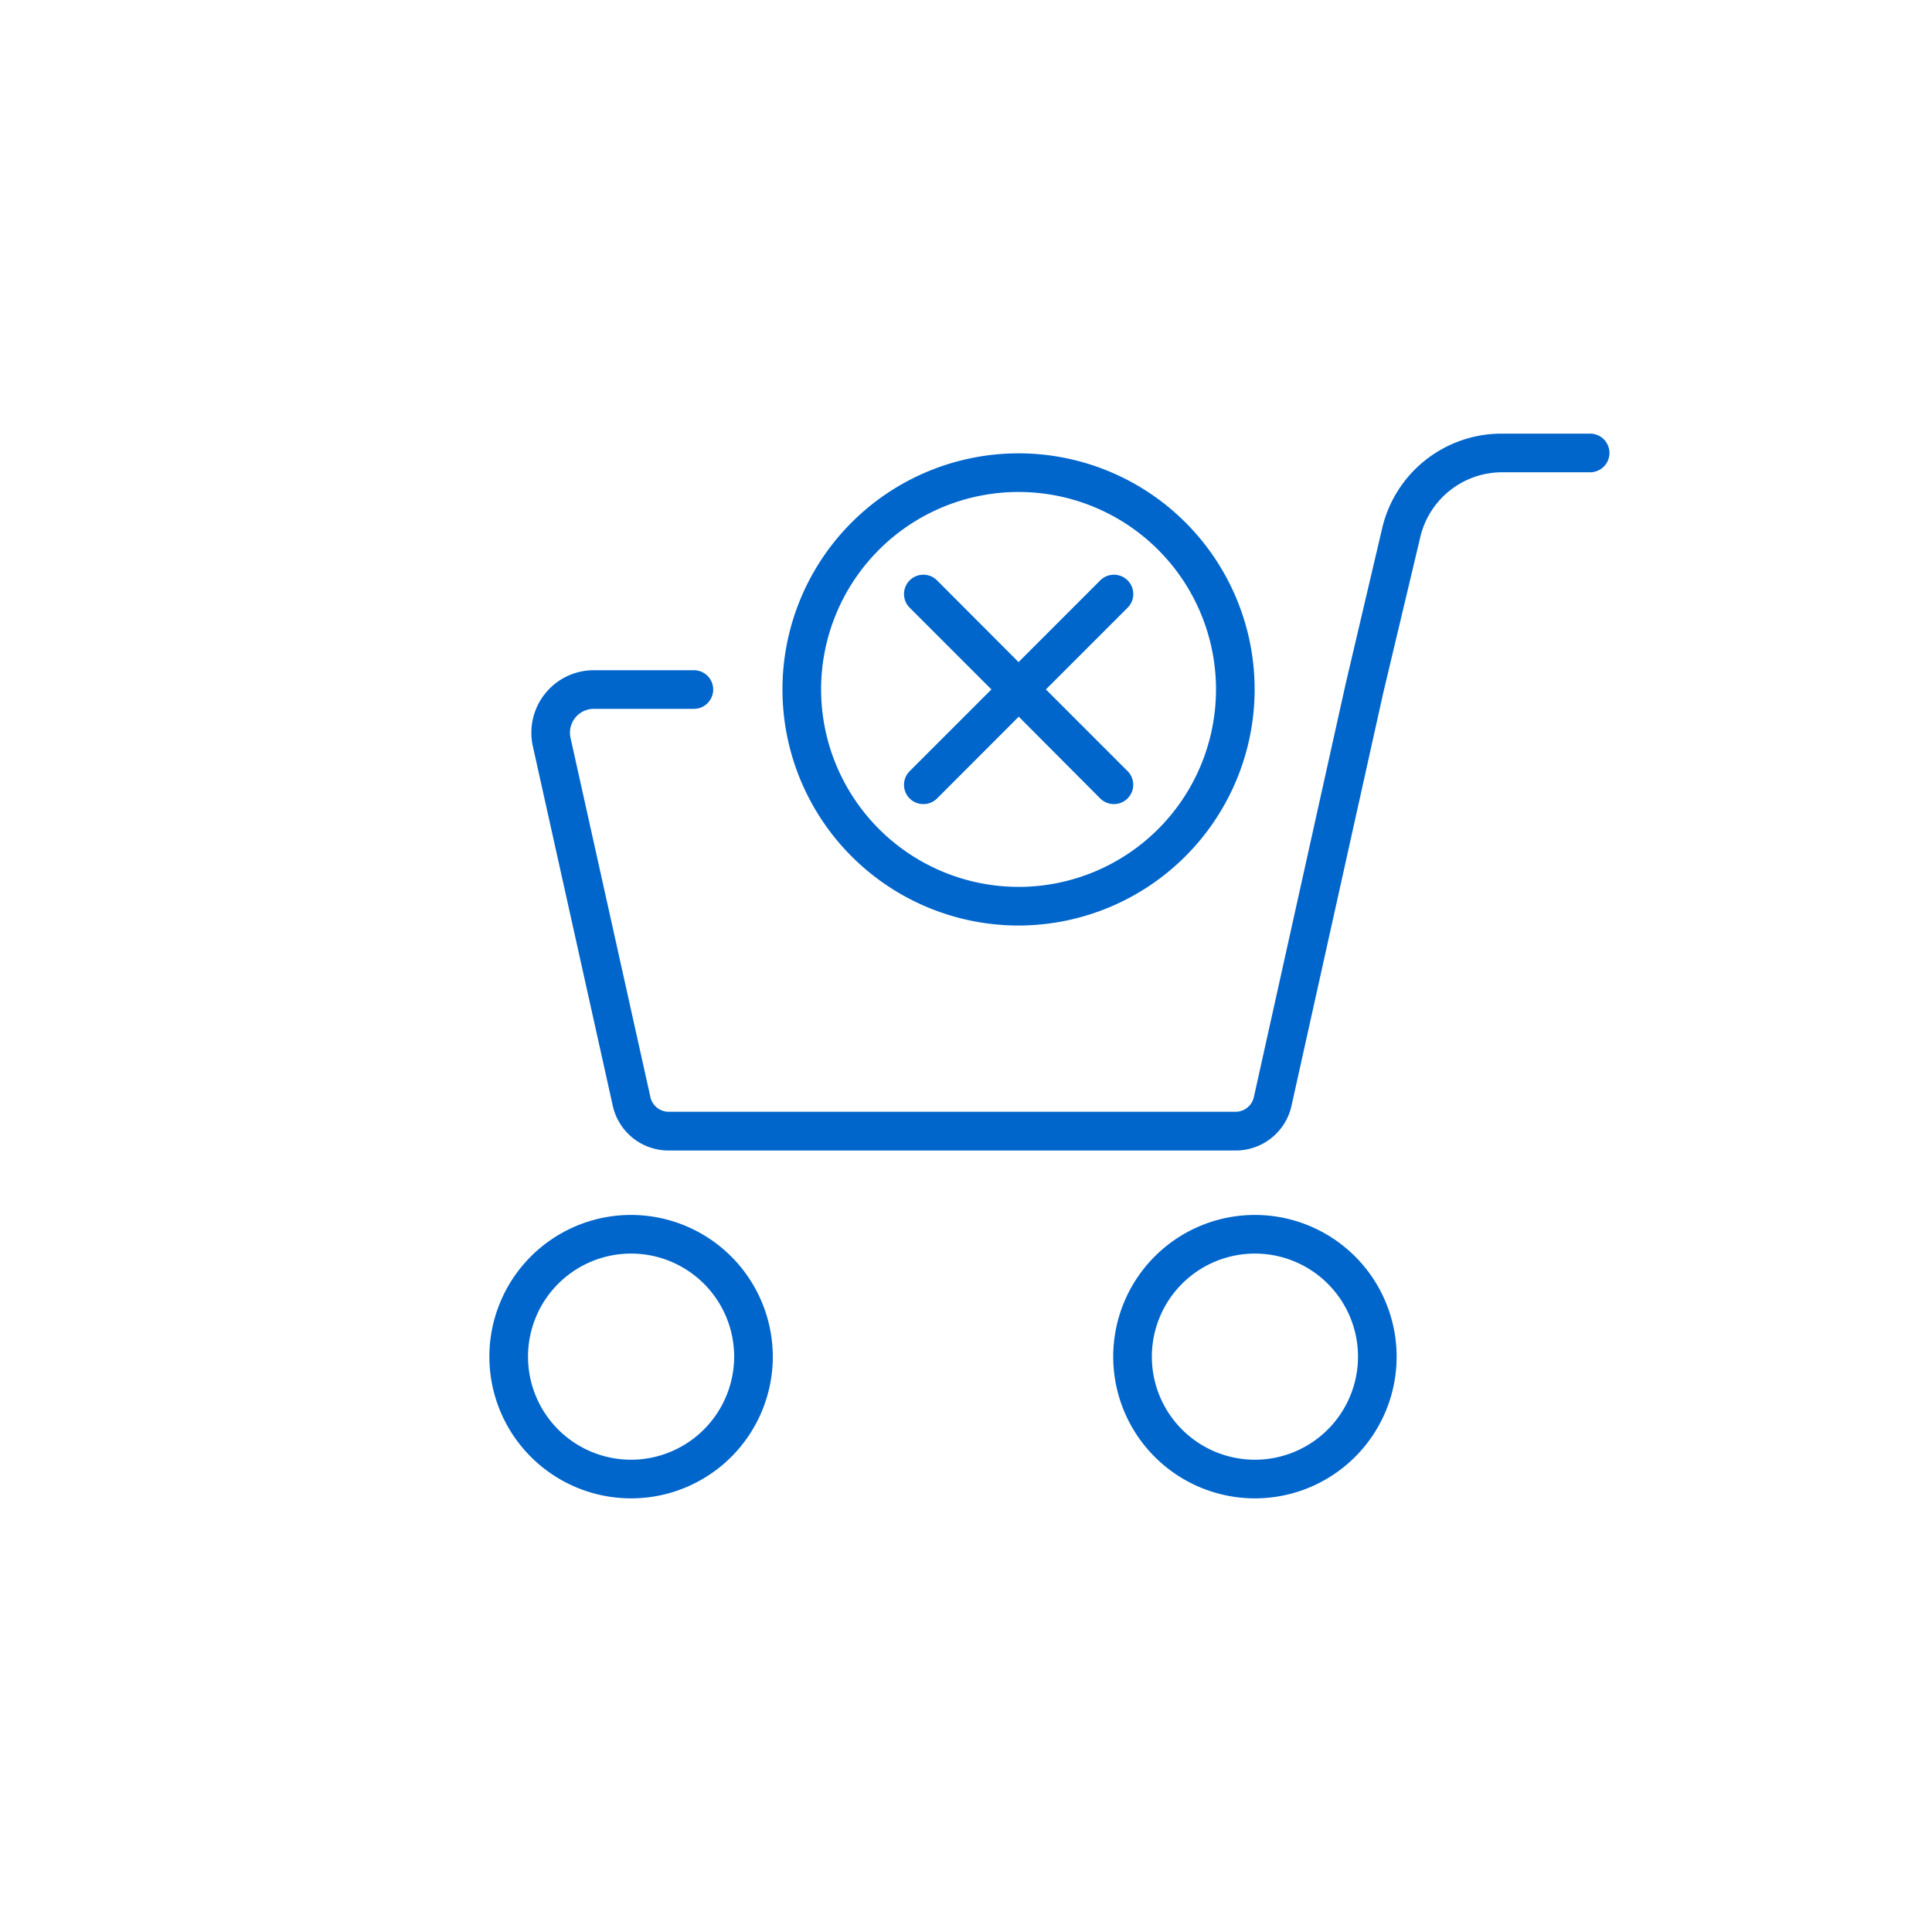 <svg viewBox="0 0 200 200" xmlns="http://www.w3.org/2000/svg"><g fill="#06c"><path d="m164.56 44.89h-9.07a12.69 12.69 0 0 0 -12.44 9.93l-3.78 16.11-9.47 42.64a1.94 1.94 0 0 1 -1.9 1.52h-58.67a1.94 1.94 0 0 1 -1.9-1.52l-8.27-37.19a2.47 2.47 0 0 1 2.41-3h10.36a2 2 0 0 0 0-4h-10.36a6.47 6.47 0 0 0 -6.31 7.87l8.27 37.2a5.91 5.91 0 0 0 5.8 4.65h58.67a5.91 5.91 0 0 0 5.8-4.65l9.47-42.62 3.83-16.11a8.71 8.71 0 0 1 8.54-6.83h9.07a2 2 0 0 0 0-4z"/><path d="m65.35 125.77a14.67 14.67 0 1 0 14.65 14.67 14.69 14.69 0 0 0 -14.65-14.67zm0 25.34a10.67 10.67 0 1 1 10.65-10.67 10.69 10.69 0 0 1 -10.65 10.67z"/><path d="m129.91 125.77a14.67 14.67 0 1 0 14.67 14.67 14.68 14.68 0 0 0 -14.67-14.67zm0 25.34a10.67 10.67 0 1 1 10.67-10.67 10.68 10.68 0 0 1 -10.67 10.67z"/><path d="m113.9 82.66a2 2 0 0 0 1.41.58 2 2 0 0 0 1.42-3.41l-8.46-8.46 8.46-8.46a2 2 0 0 0 -2.83-2.83l-8.46 8.46-8.44-8.46a2 2 0 1 0 -2.83 2.83l8.46 8.46-8.46 8.46a2 2 0 0 0 0 2.83 2 2 0 0 0 1.41.58 2 2 0 0 0 1.42-.58l8.46-8.47z"/><path d="m129.88 71.37a24.44 24.44 0 1 0 -24.44 24.44 24.47 24.47 0 0 0 24.44-24.44zm-44.88 0a20.44 20.44 0 1 1 20.44 20.44 20.46 20.46 0 0 1 -20.44-20.44z"/></g></svg>